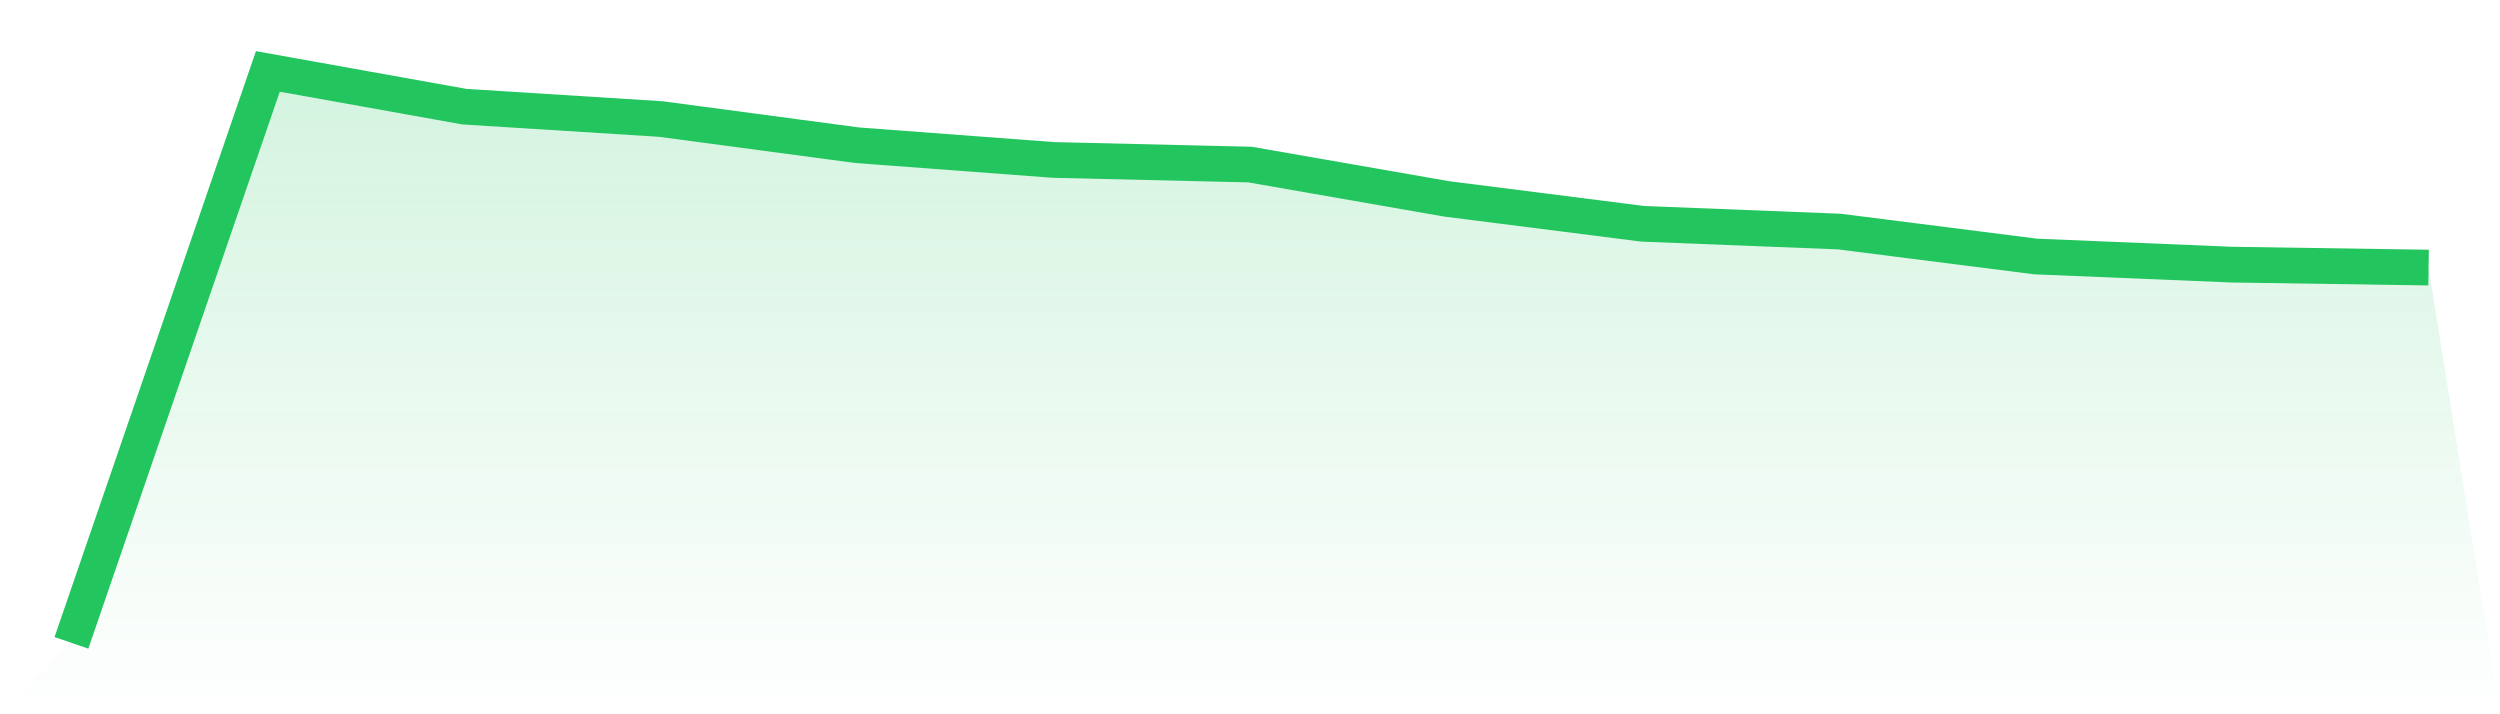 <svg viewBox="0 0 140 40" xmlns="http://www.w3.org/2000/svg">
<defs>
<linearGradient id="gradient" x1="0" x2="0" y1="0" y2="1">
<stop offset="0%" stop-color="#22c55e" stop-opacity="0.2"/>
<stop offset="100%" stop-color="#22c55e" stop-opacity="0"/>
</linearGradient>
</defs>
<path d="M4,36 L4,36 L15,4 L26,5.972 L37,6.665 L48,8.133 L59,8.957 L70,9.216 L81,11.136 L92,12.533 L103,12.967 L114,14.364 L125,14.82 L136,14.985 L140,40 L0,40 z" fill="url(#gradient)"/>
<path d="M4,36 L4,36 L15,4 L26,5.972 L37,6.665 L48,8.133 L59,8.957 L70,9.216 L81,11.136 L92,12.533 L103,12.967 L114,14.364 L125,14.82 L136,14.985" fill="none" stroke="#22c55e" stroke-width="2"/>
</svg>